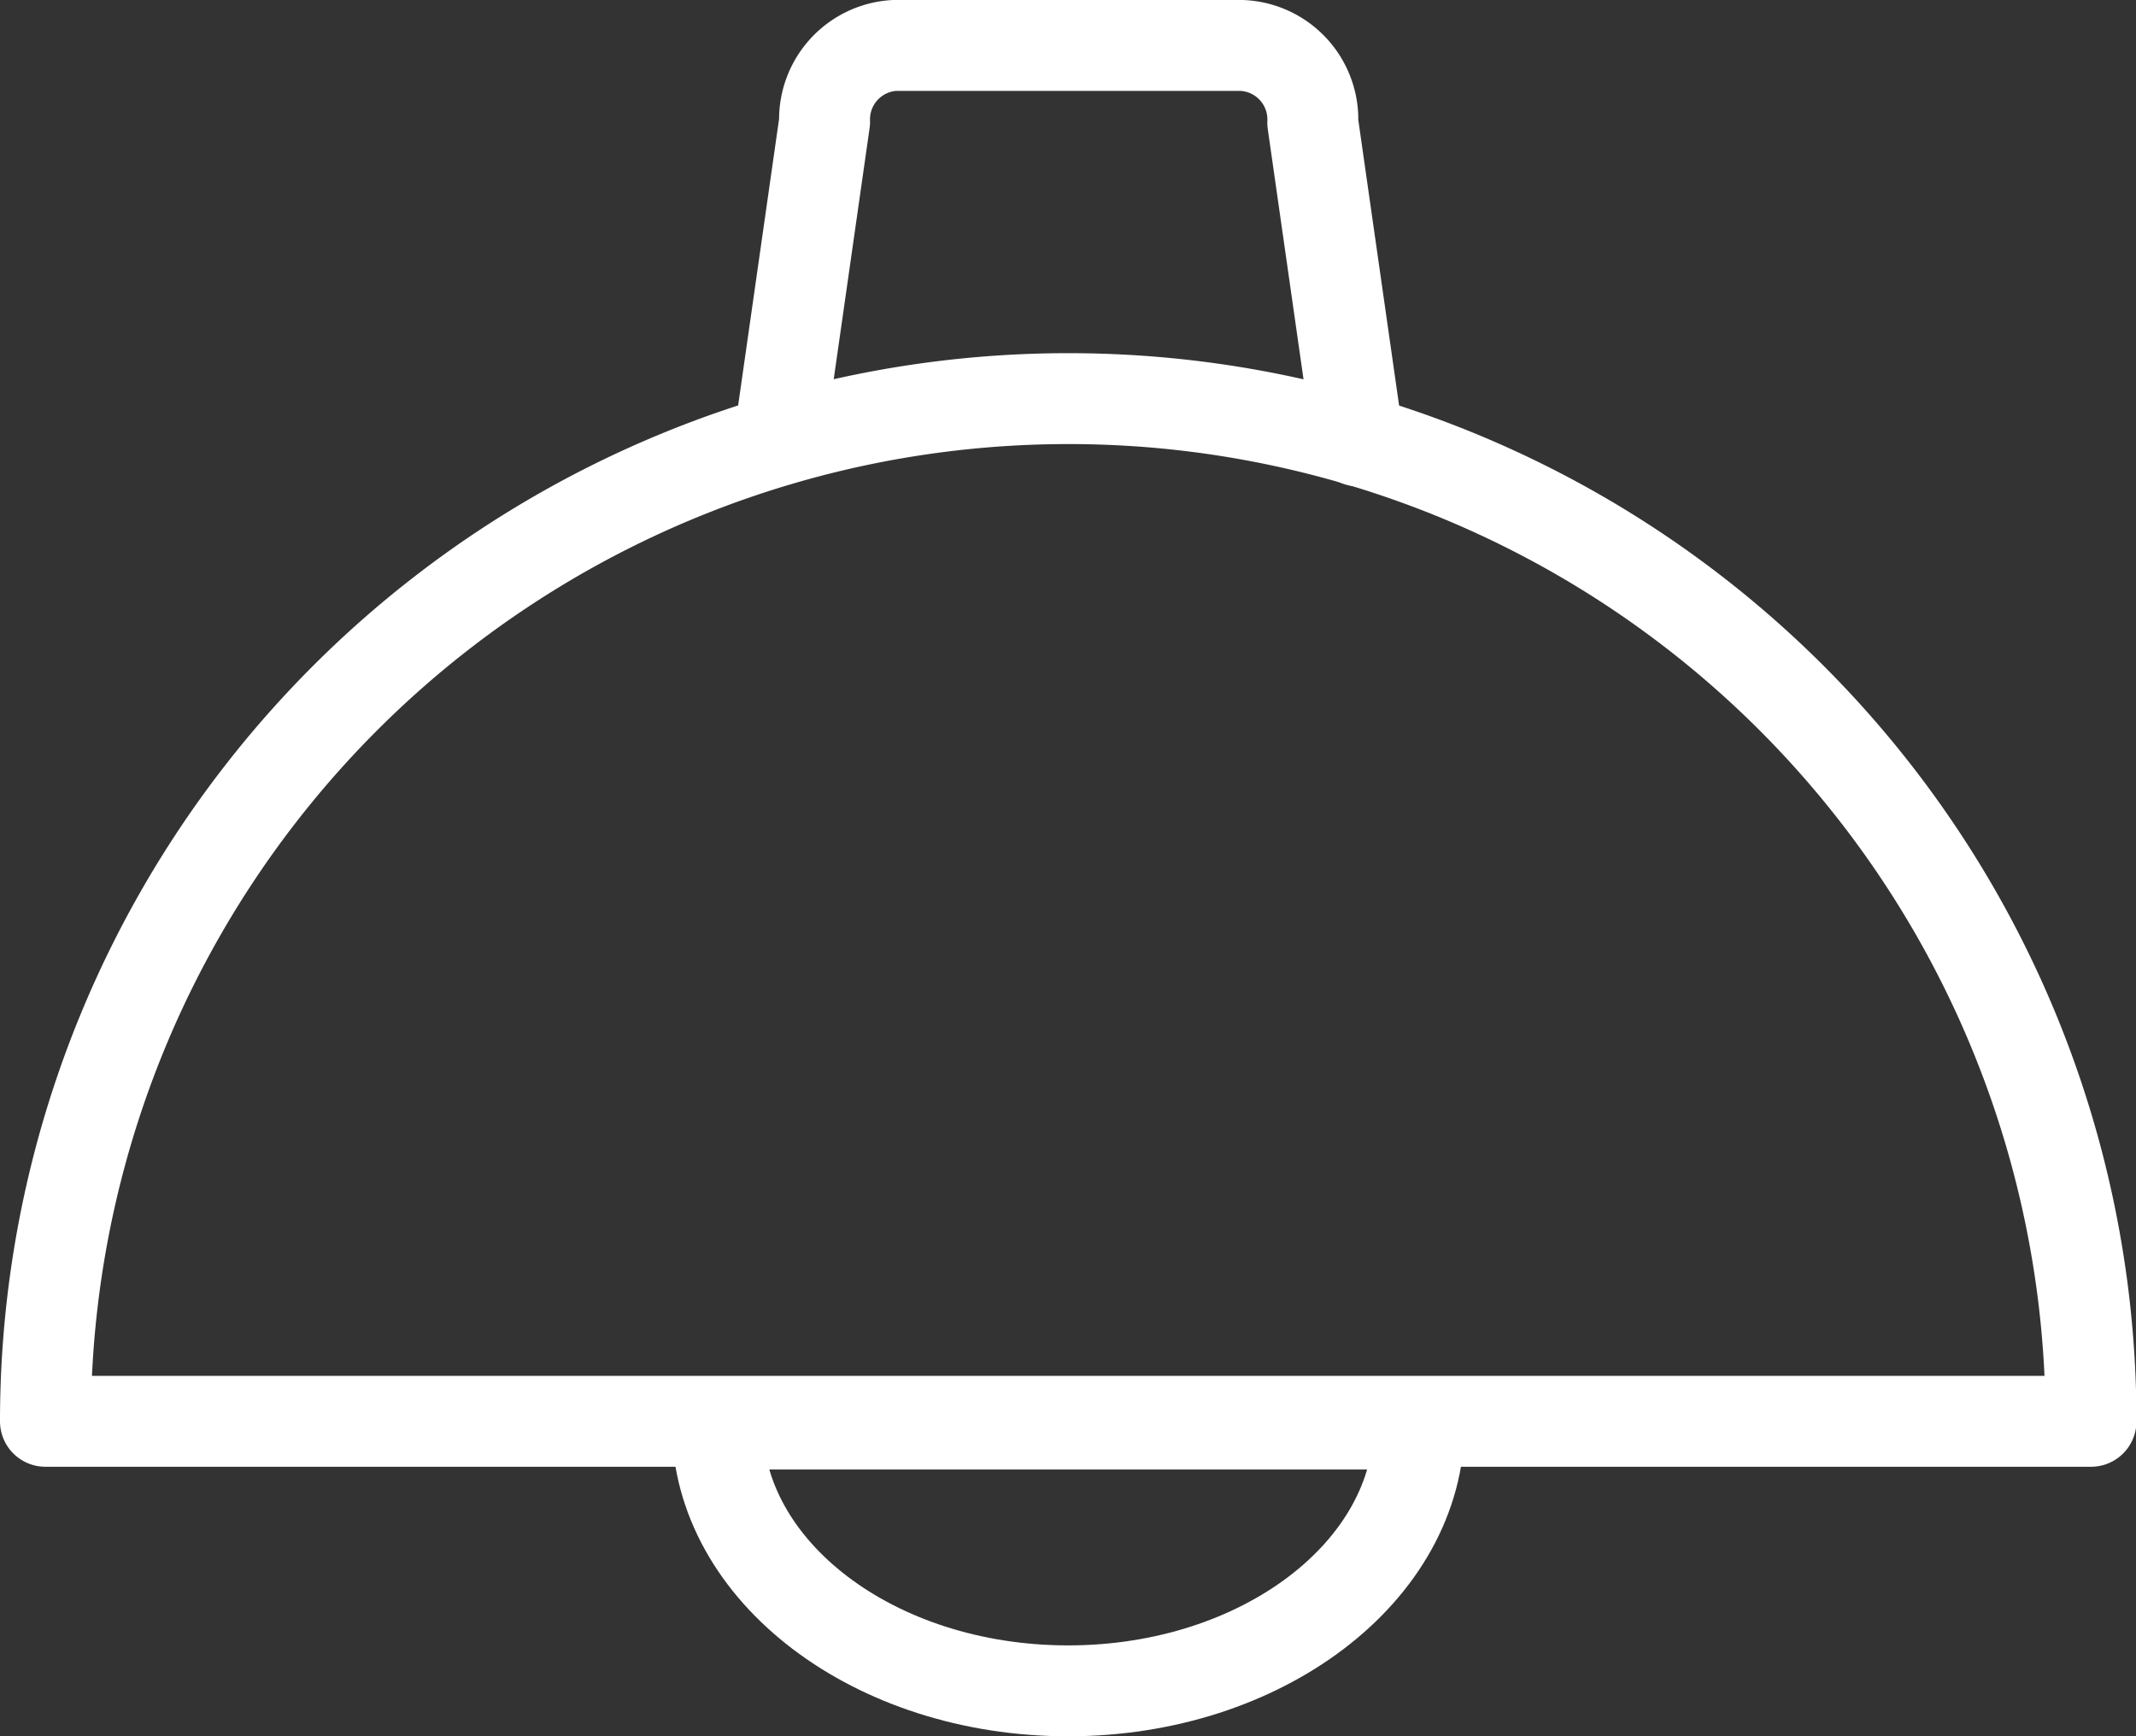 <svg xmlns="http://www.w3.org/2000/svg" viewBox="0 0 46.99 38.2"><rect x="0" y="0" width="46.99" height="38.2" fill="#333333" stroke="none"/><defs><style>.cls-1{fill:none;stroke:#fff;stroke-linecap:round;stroke-linejoin:round;stroke-width:2px;}</style></defs><g id="Layer_2" data-name="Layer 2"><g id="Layer_1-2" data-name="Layer 1"><path class="cls-1" d="M17.14,9.68l1-7A1.63,1.63,0,0,1,19.67,1h7.65a1.63,1.63,0,0,1,1.56,1.7l1,7"/><path class="cls-1" d="M23.5,8.77A22.5,22.5,0,0,0,1,31.27H46A22.49,22.49,0,0,0,23.5,8.77Z"/><path class="cls-1" d="M23.5,37.2c4.26,0,7.72-2.63,7.72-5.87H15.78C15.78,34.57,19.23,37.2,23.5,37.2Z"/></g></g></svg>